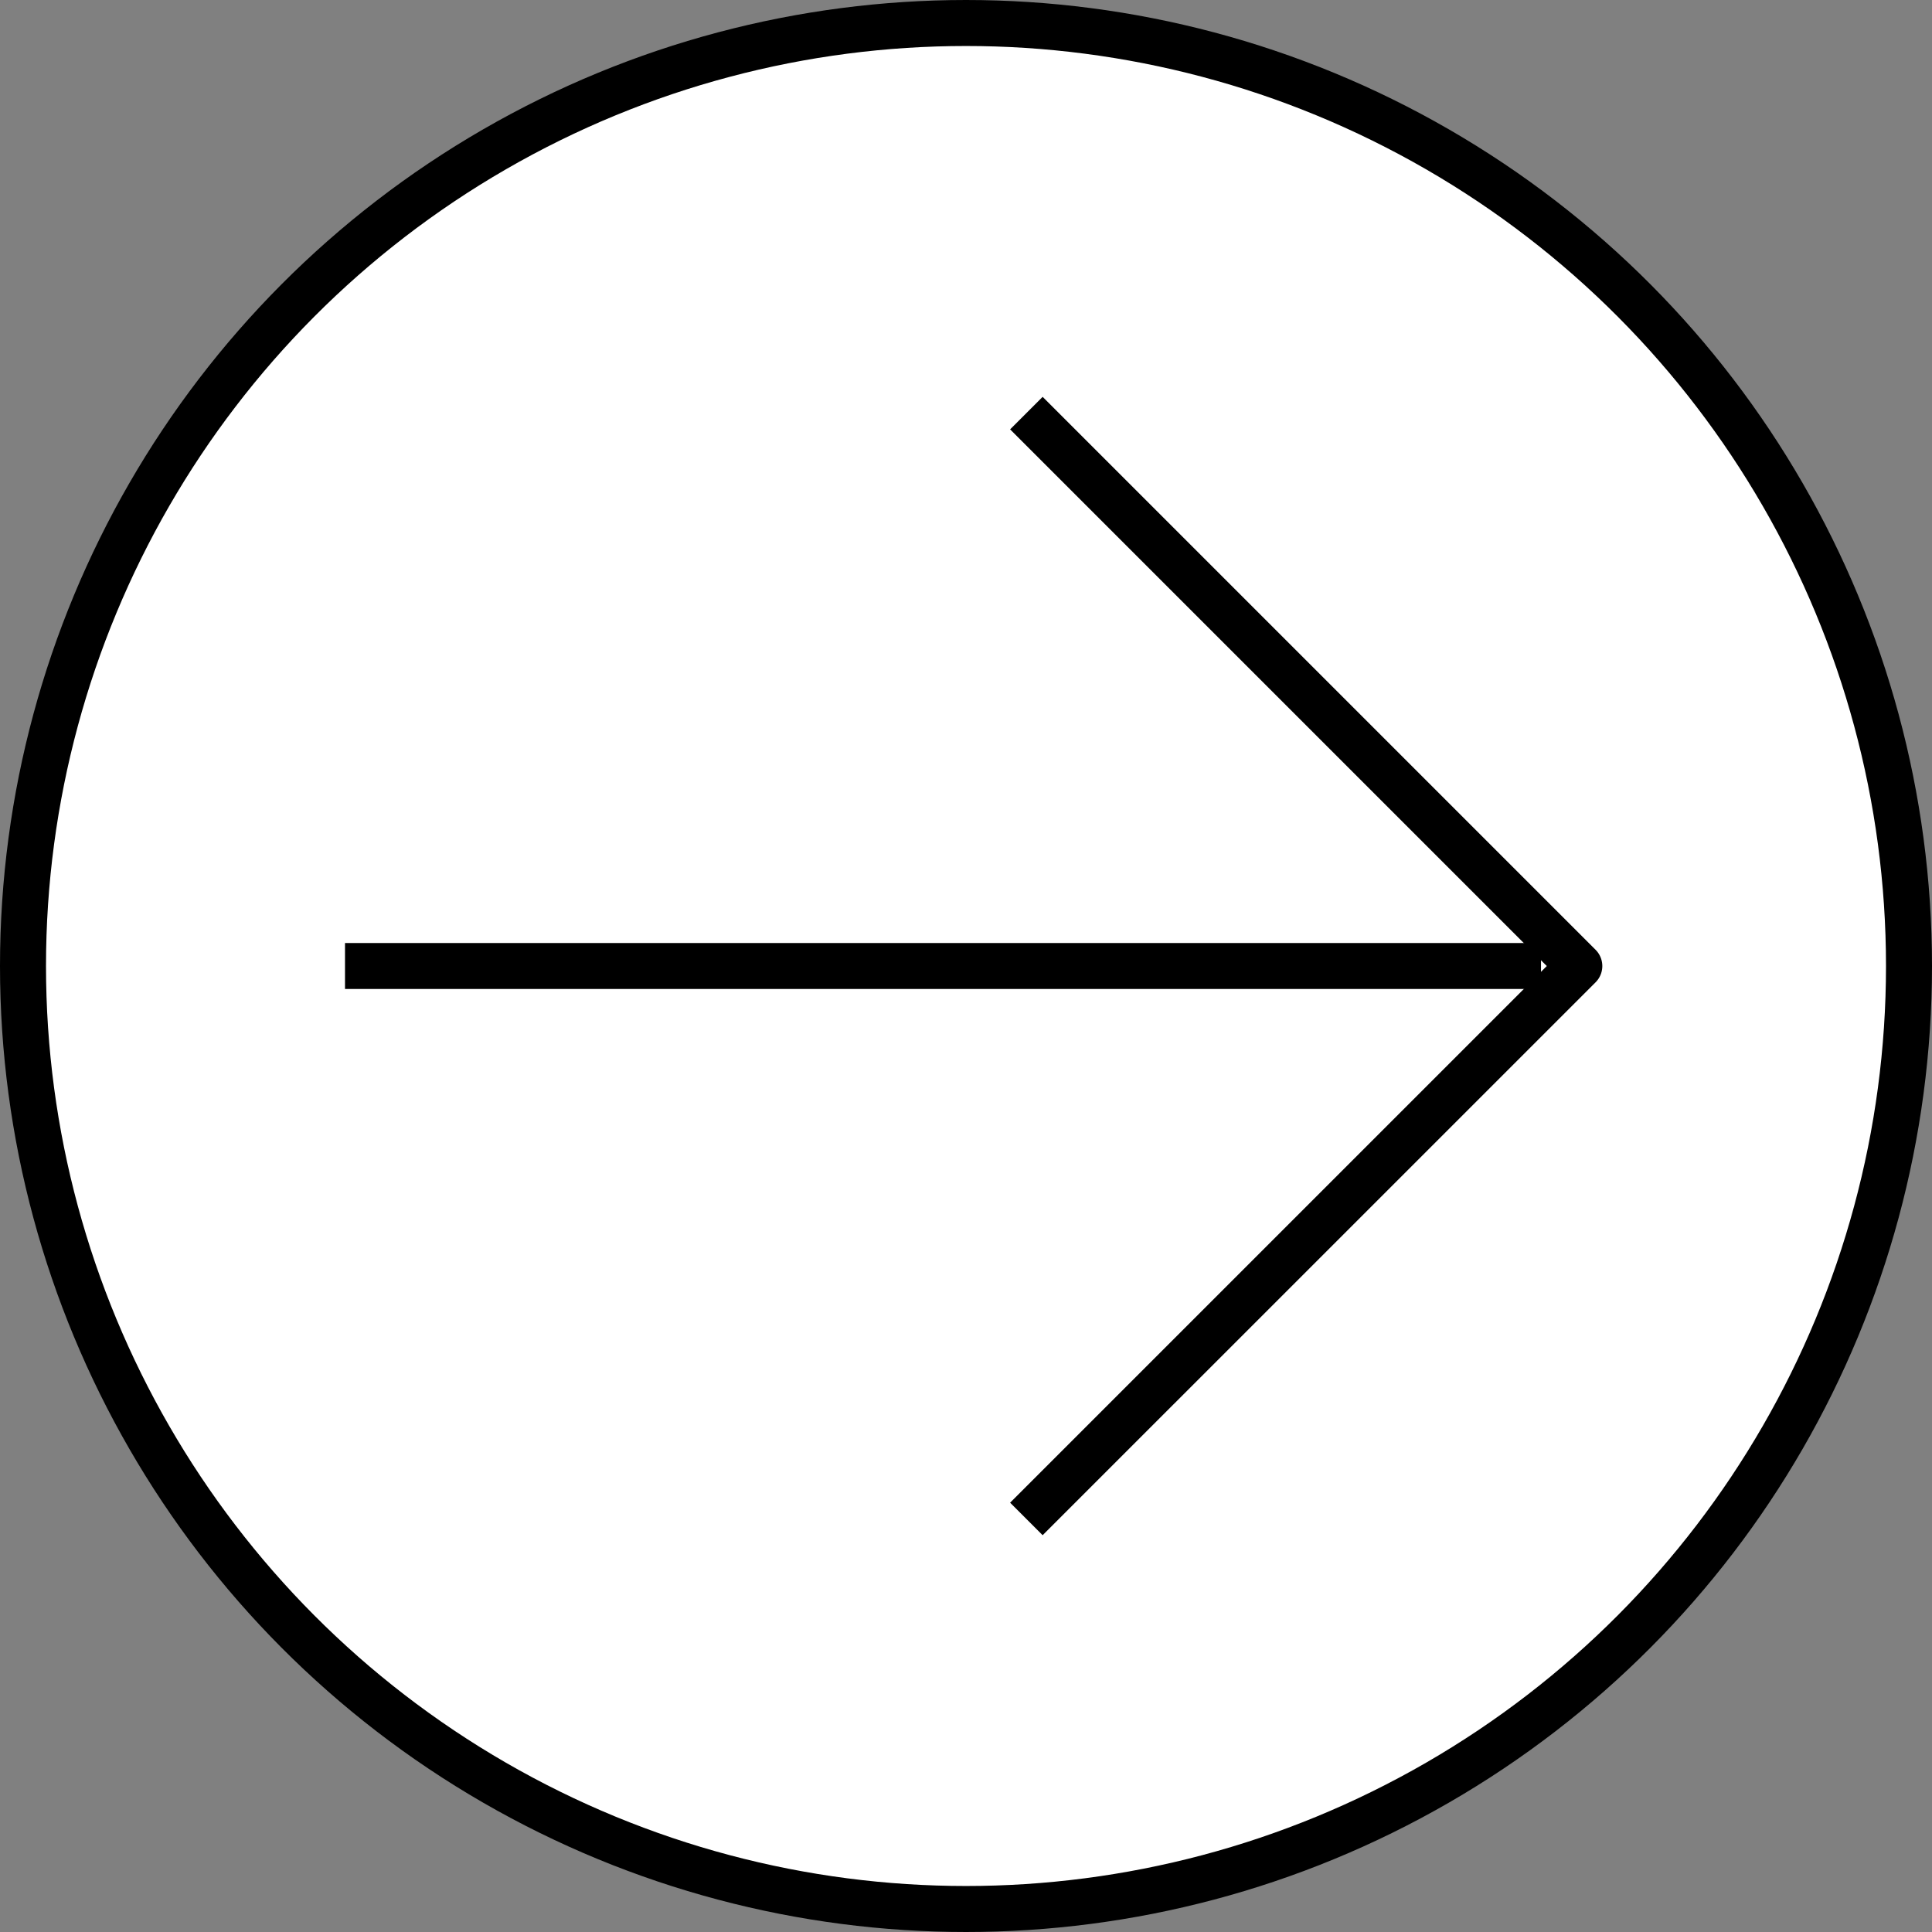 <svg width="42" height="42" viewBox="0 0 42 42" fill="none" xmlns="http://www.w3.org/2000/svg">
<rect x="0" y="0" width="42" height="42" fill="#808080" stroke="none"/>
<circle cx="21" cy="21" r="20.5" fill="white" stroke="black"/>
<path d="M8 21H33" stroke="black" stroke-linecap="square" stroke-linejoin="round"/>
<path d="M22.666 9.334L34.333 21.001L22.666 32.667" stroke="black" stroke-linecap="square" stroke-linejoin="round"/>
</svg>

